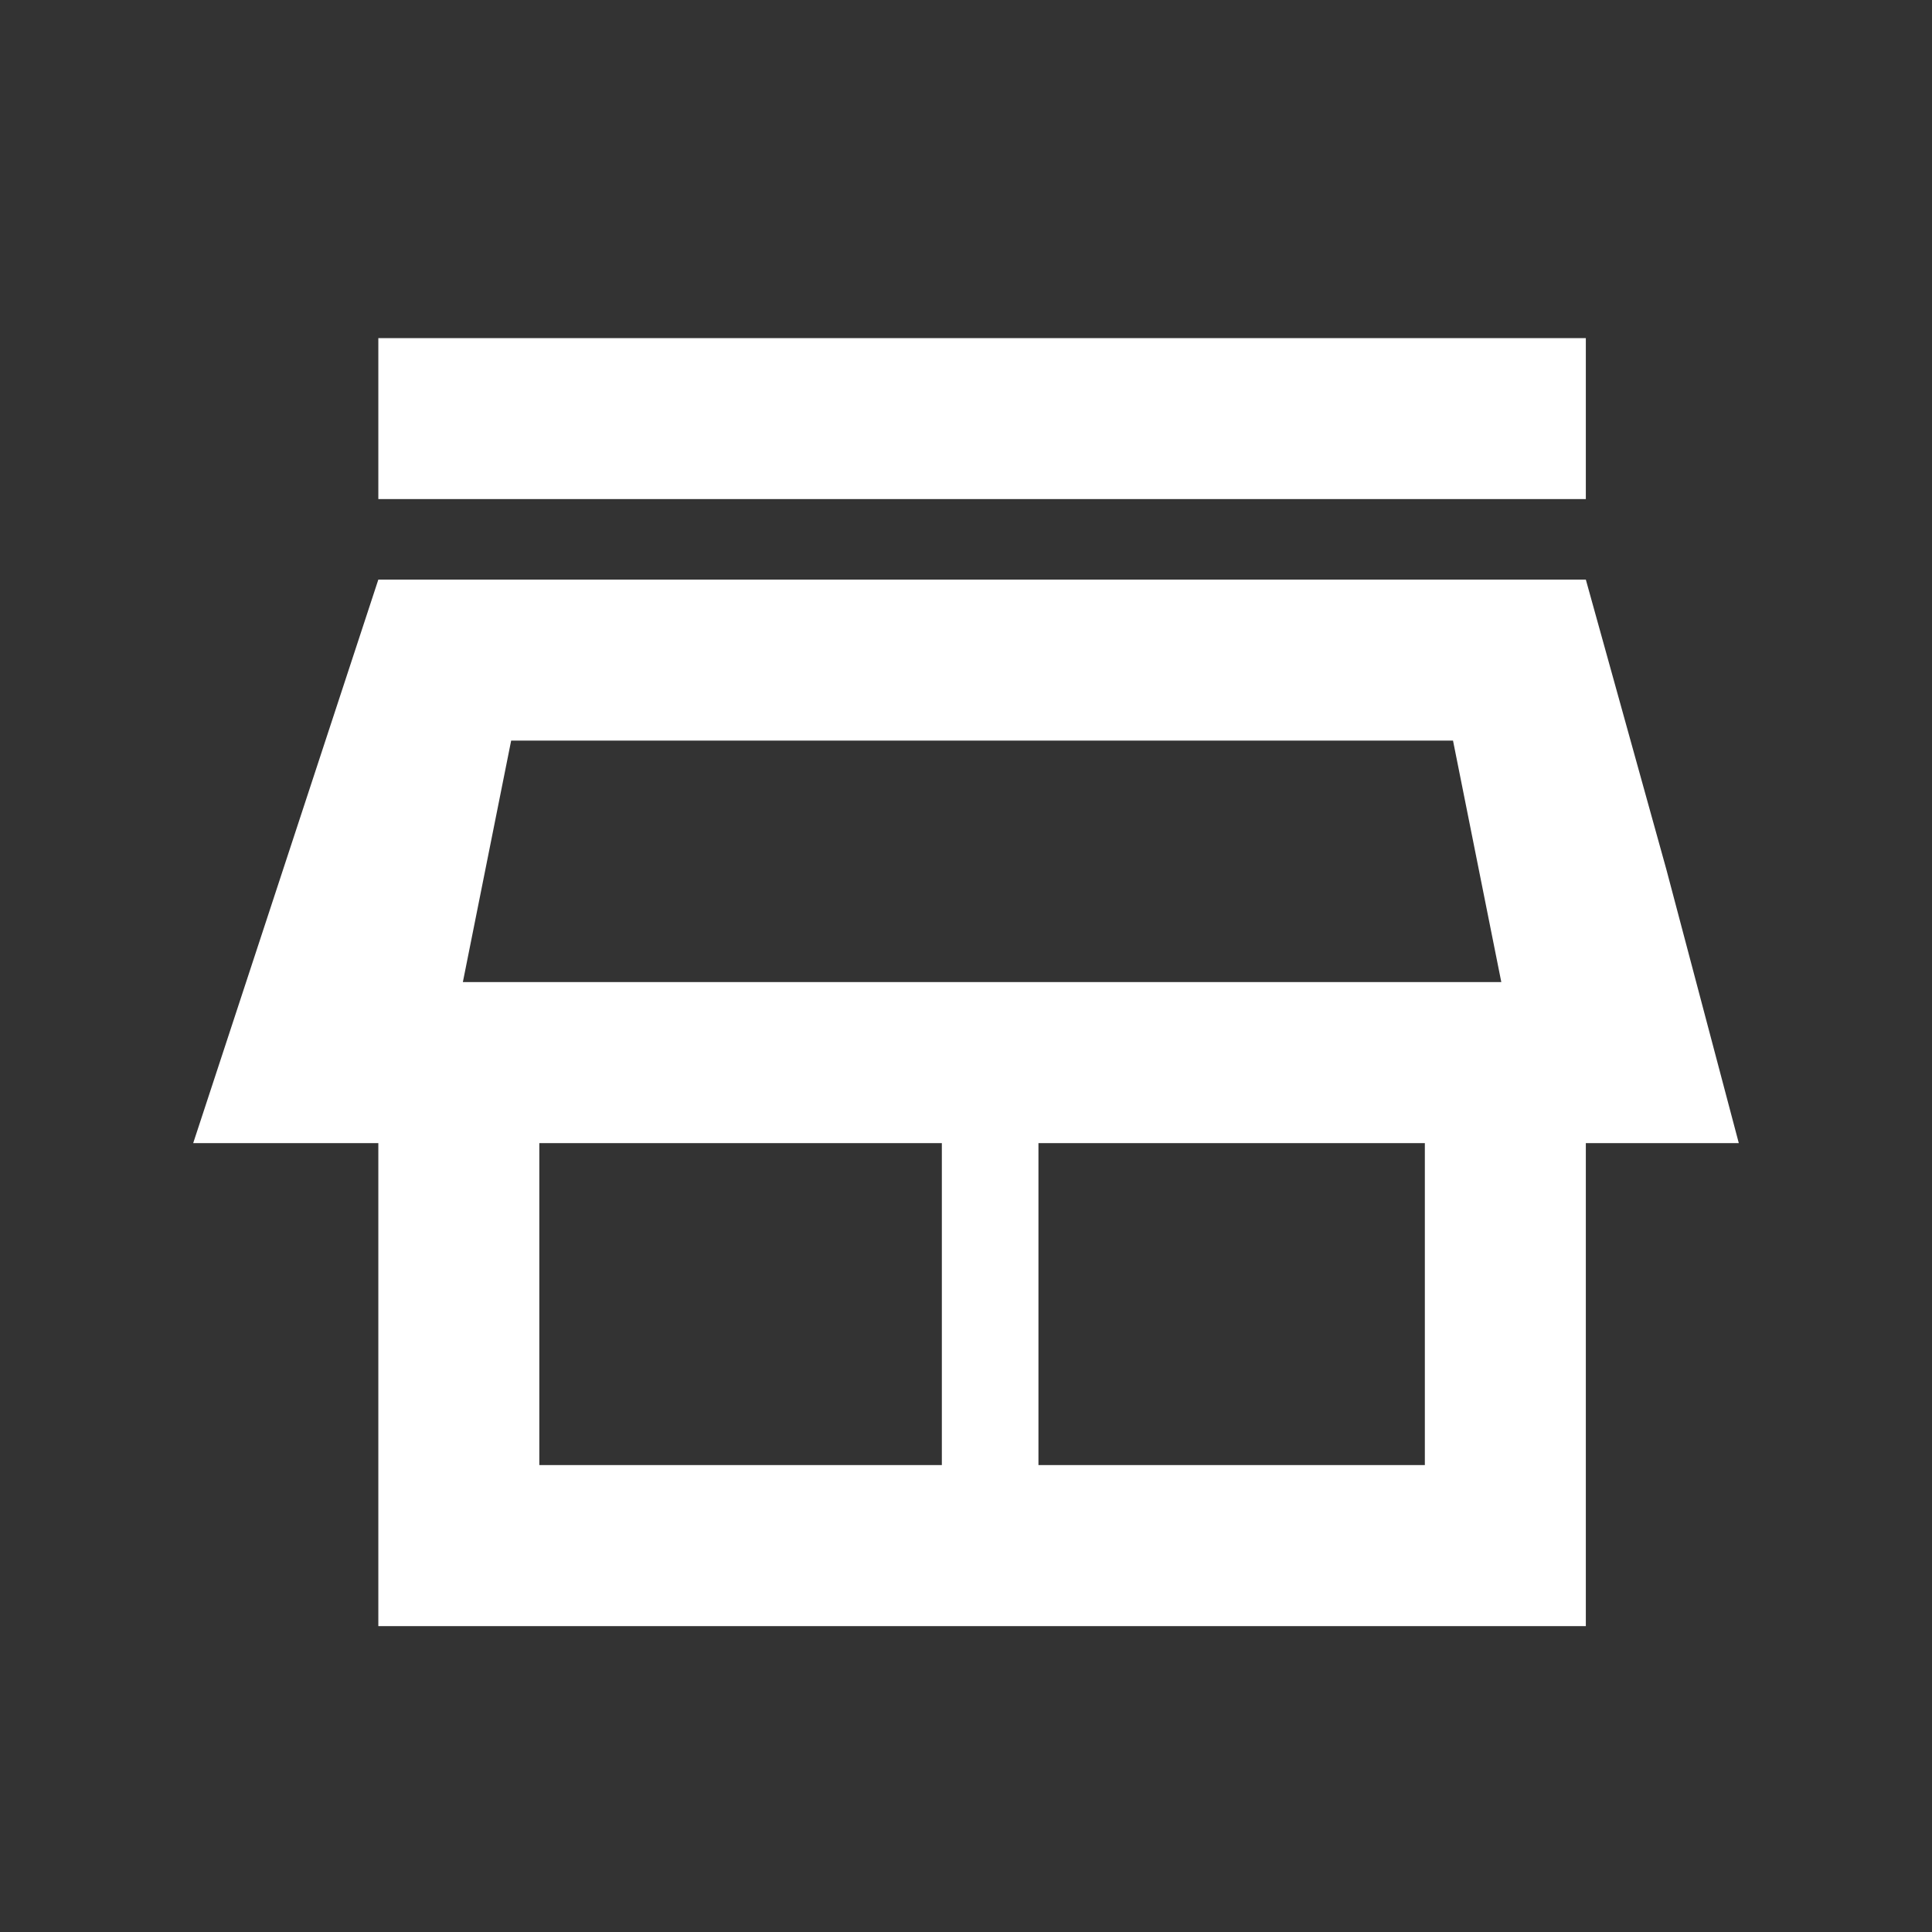 <?xml version="1.0" encoding="UTF-8"?> <svg xmlns="http://www.w3.org/2000/svg" width="40" height="40" viewBox="0 0 40 40" fill="none"><rect x="0" y="0" width="40" height="40" fill="#333333" stroke="none"/><path d="M7.833 33.667V23.667H6.167H4L7.833 12H32.833L34.5 18L36 23.667H32.833V33.667H29.5V23.667H21.5V30.333H29.5V33.667H7.833ZM11.166 30.333H19.5V23.667H11.166V30.333ZM7.833 10.333V7H32.833V10.333H7.833ZM9.583 20.333H31.083L30.083 15.333H10.583L9.583 20.333Z" fill="white"></path></svg> 